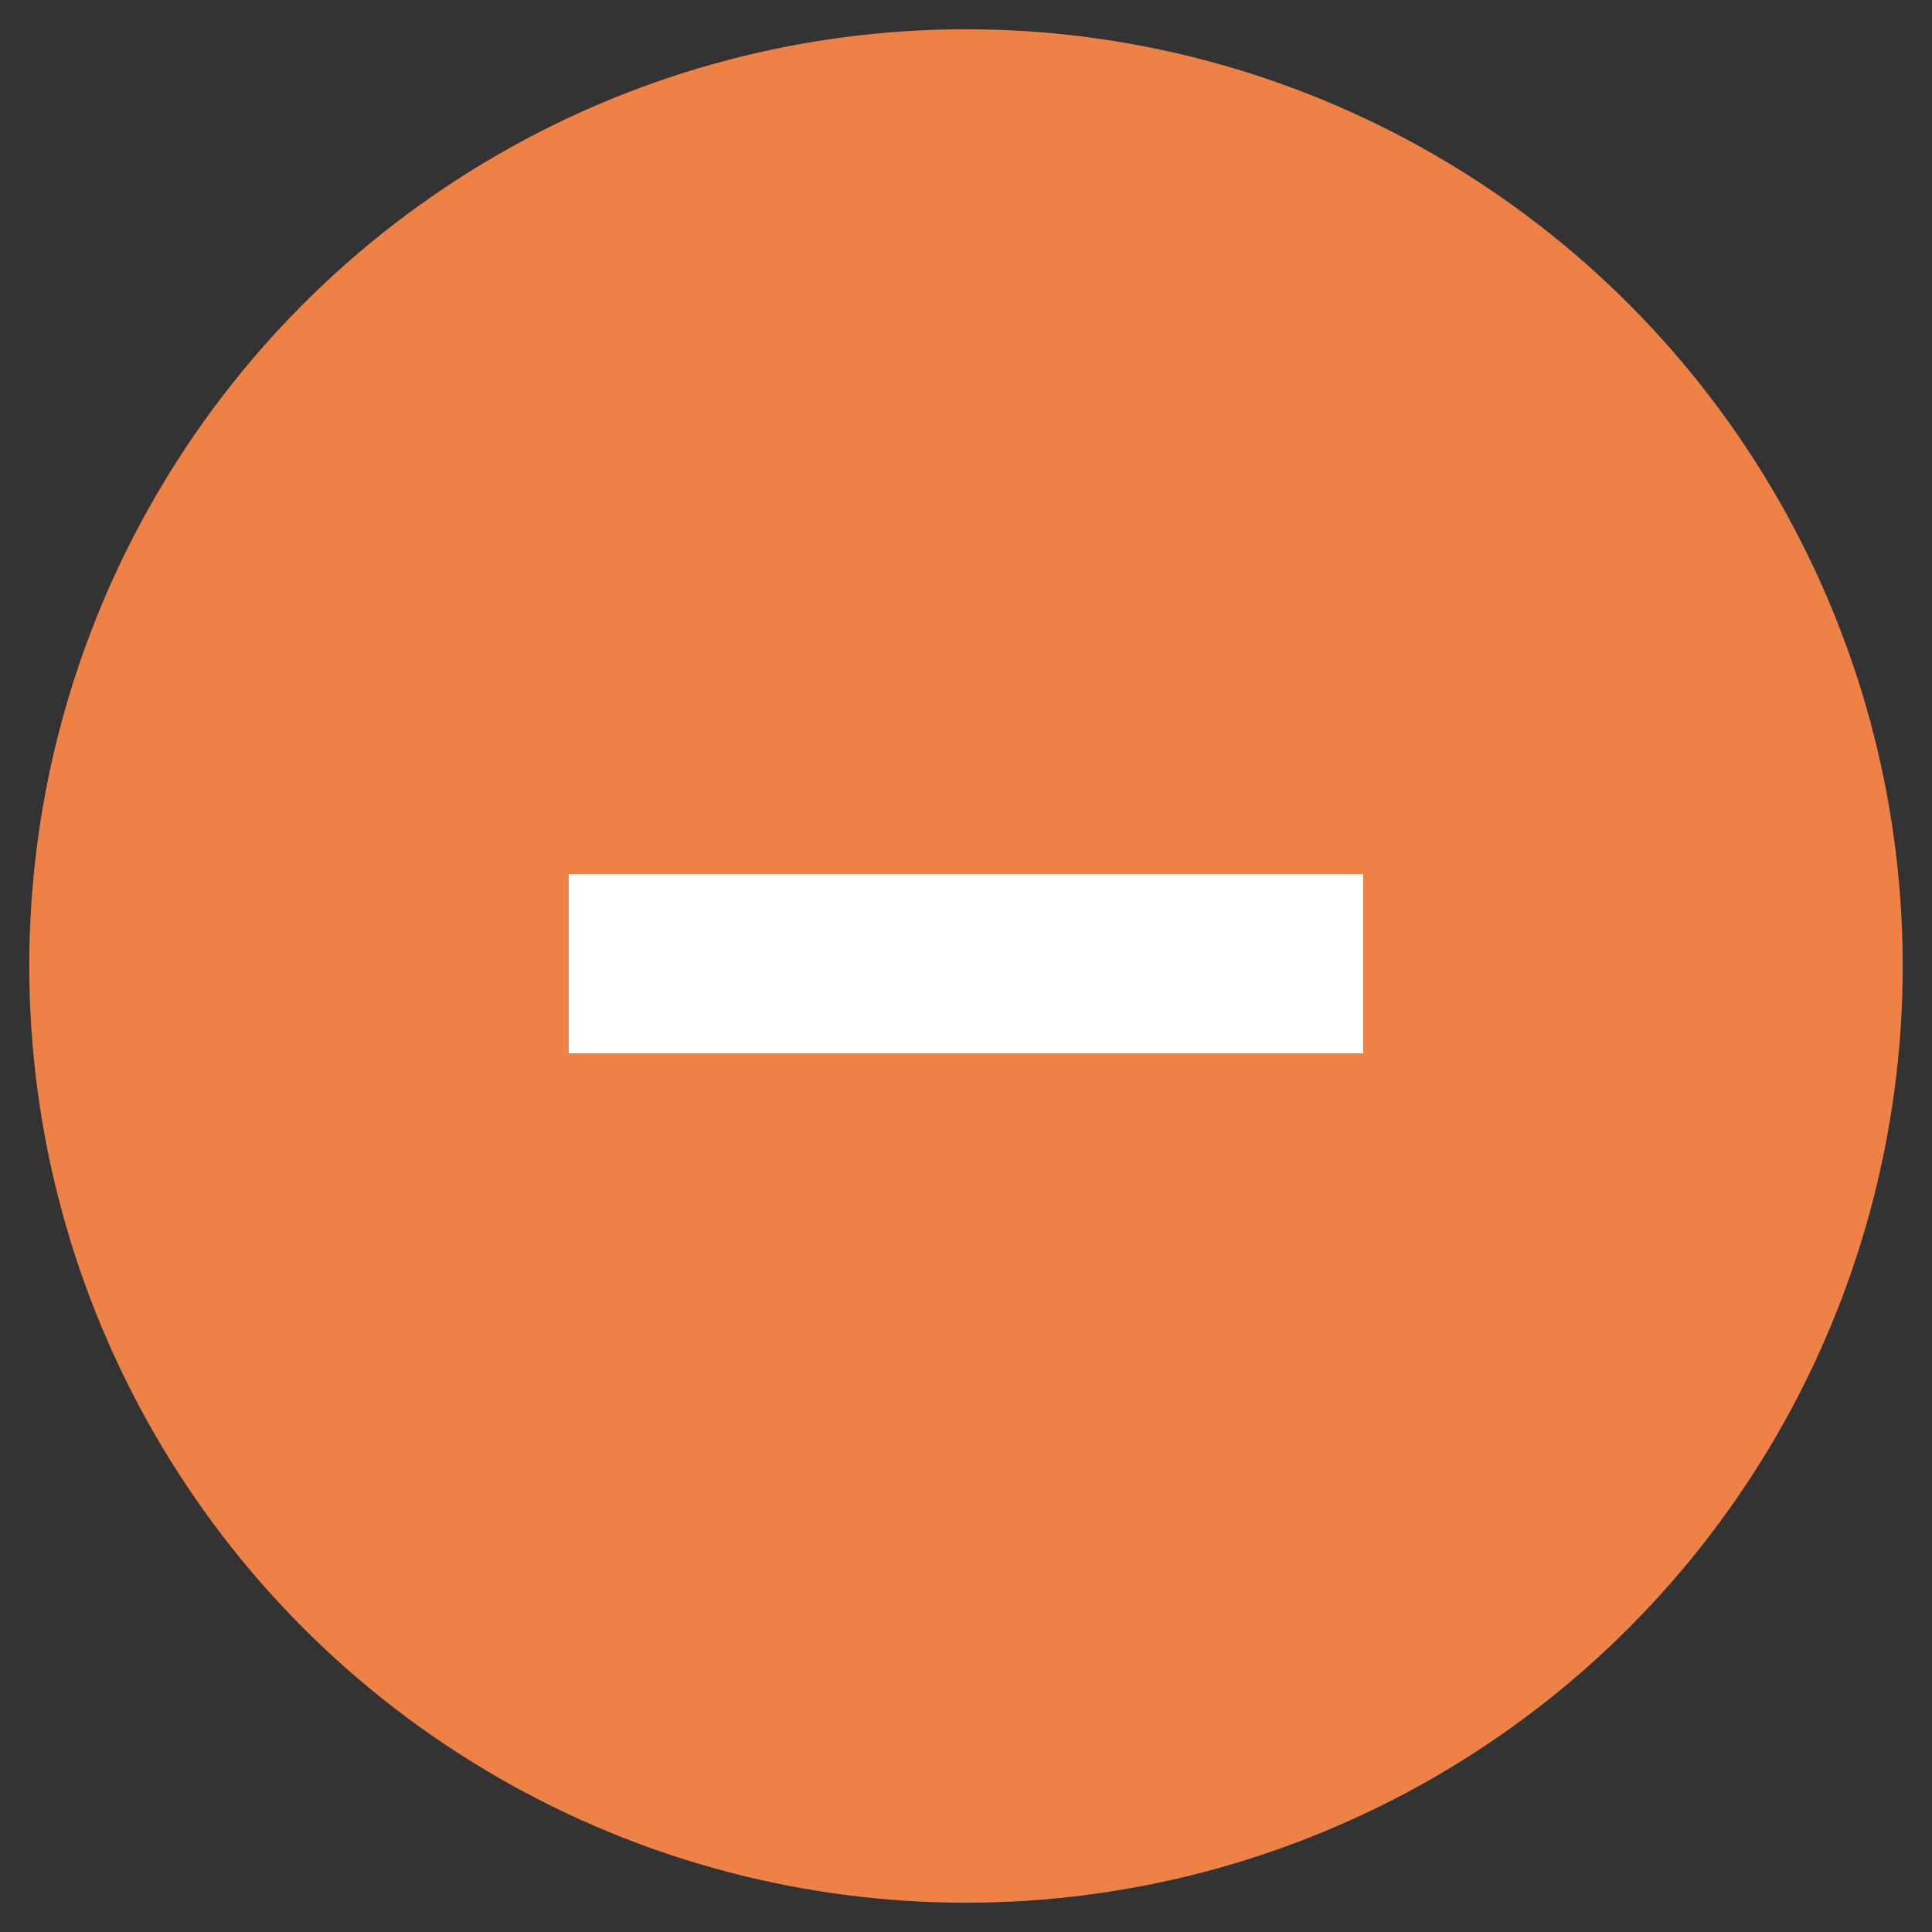 <?xml version="1.0" encoding="utf-8"?>
<!DOCTYPE svg PUBLIC "-//W3C//DTD SVG 1.1//EN" "http://www.w3.org/Graphics/SVG/1.1/DTD/svg11.dtd">
<svg version="1.1" id="Calque_1" xmlns="http://www.w3.org/2000/svg" xmlns:xlink="http://www.w3.org/1999/xlink" x="0px" y="0px"
	 width="33px" height="33px" viewBox="0 0 33 33" preserveAspectRatio="xMaxYMax slice" xml:space="preserve">
<rect x="0" y="0" width="33" height="33" fill="#333333" stroke="none"/>
<circle fill="#EE8146" cx="16.5" cy="16.5" r="16"/>
<g>
	<g>
		<path fill="#FFFFFF" d="M23.285,14.931v3.06H9.714v-3.06H23.285z"/>
	</g>
</g>
</svg>
